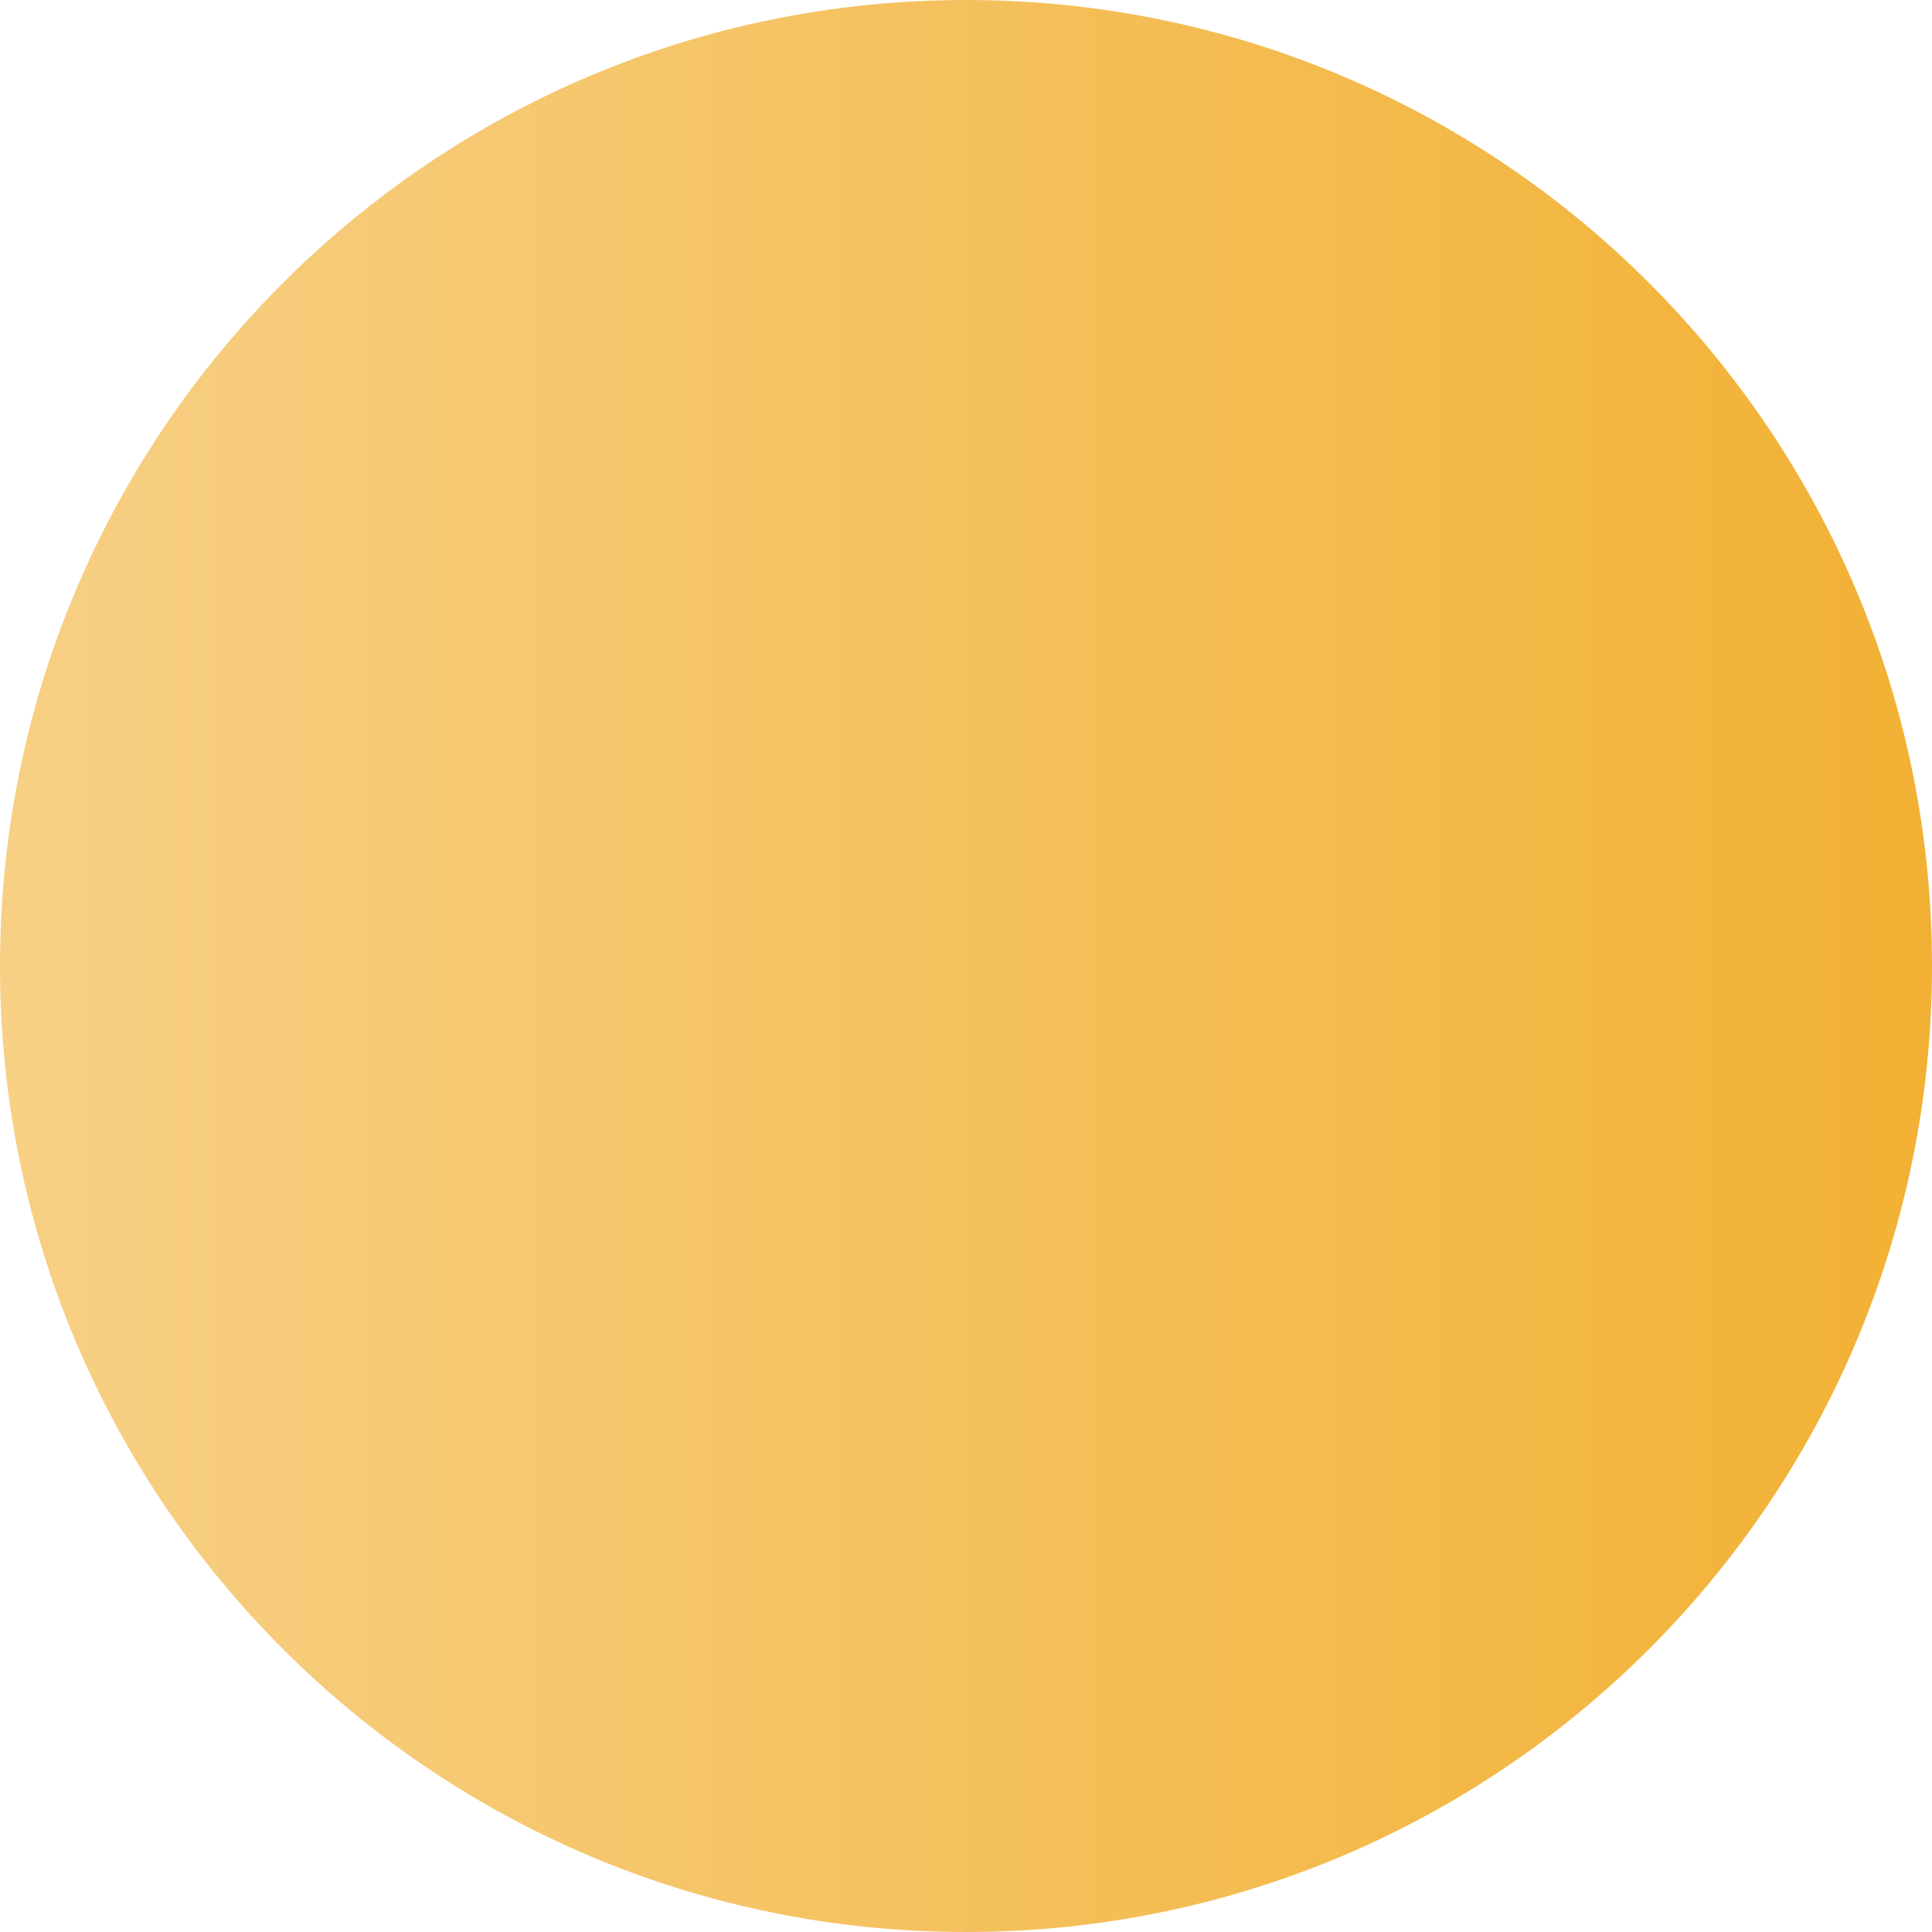 <svg width="1068" height="1068" viewBox="0 0 1068 1068" fill="none" xmlns="http://www.w3.org/2000/svg">
<path d="M1068 534C1068 239.08 828.92 -3.62332e-05 534 -2.33419e-05C239.08 -1.04505e-05 -3.62332e-05 239.08 -2.33419e-05 534C-1.04505e-05 828.92 239.08 1068 534 1068C828.92 1068 1068 828.92 1068 534Z" fill="url(#paint0_linear_189_4710)"/>
<defs>
<linearGradient id="paint0_linear_189_4710" x1="1068" y1="534.001" x2="0.027" y2="534.001" gradientUnits="userSpaceOnUse">
<stop stop-color="#F2B134"/>
<stop offset="1" stop-color="#F7D085"/>
</linearGradient>
</defs>
</svg>
